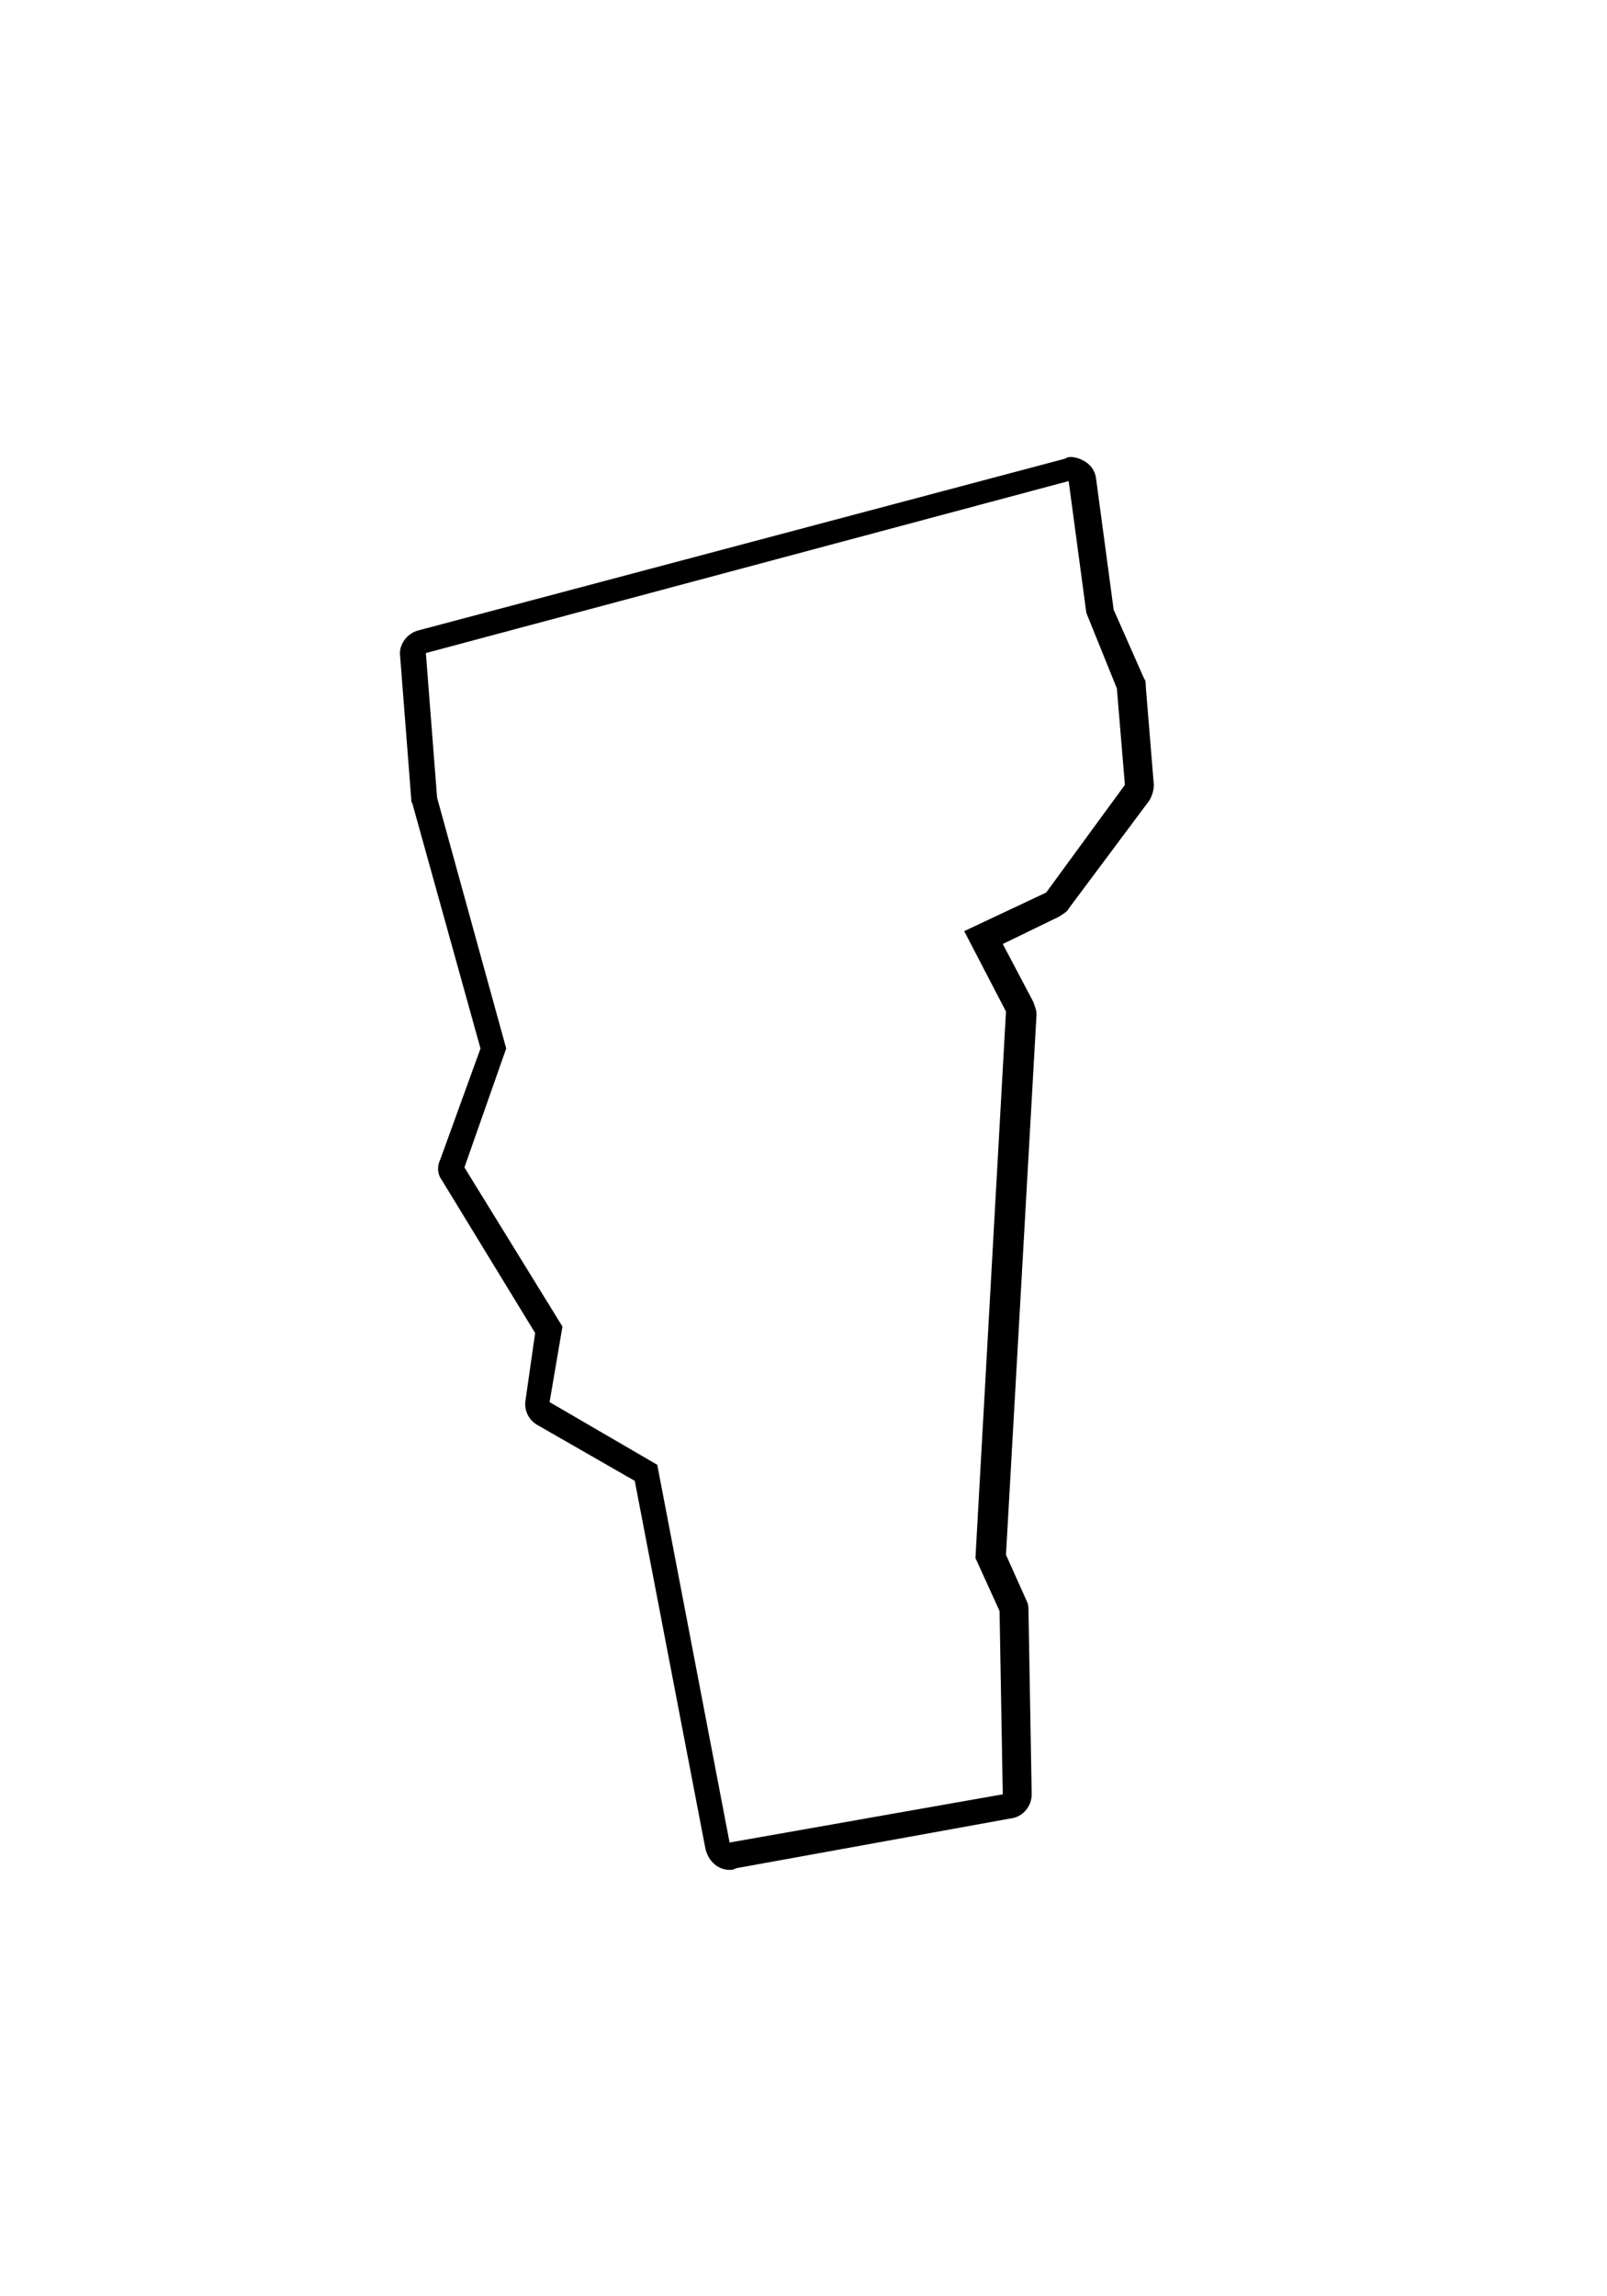 <?xml version="1.0" encoding="UTF-8"?>
<!DOCTYPE svg  PUBLIC '-//W3C//DTD SVG 1.1//EN'  'http://www.w3.org/Graphics/SVG/1.1/DTD/svg11.dtd'>
<svg enable-background="new 0 0 100 100" version="1.1" viewBox="0 0 100 100" xml:space="preserve" width="70px" xmlns="http://www.w3.org/2000/svg">
<title>vermont</title>
<desc>Created with Sketch.</desc>
		<path d="m45.4 94.9c-0.7 0-1.3-0.5-1.5-1.3l-4.4-22.9-6.1-3.5c-0.5-0.3-0.8-0.9-0.7-1.5l0.6-4.2-5.8-9.5c-0.3-0.4-0.3-0.9-0.1-1.3l2.5-6.9-4.2-15.1c0-0.1-0.1-0.2-0.1-0.3l-0.7-9c-0.1-0.7 0.4-1.4 1.1-1.6l40.3-10.7c0.1-0.1 0.3-0.1 0.4-0.1 0.8 0.1 1.4 0.6 1.5 1.3l1.1 8.2 1.9 4.3c0.1 0.1 0.1 0.3 0.1 0.5l0.5 6.1c0 0.3-0.1 0.7-0.3 1l-5 6.7c-0.1 0.2-0.3 0.3-0.6 0.5l-3.5 1.7 1.9 3.6c0.1 0.3 0.2 0.5 0.2 0.8l-1.9 33.6 1.3 2.9c0.1 0.2 0.1 0.4 0.1 0.6l0.2 11.4c0 0.7-0.5 1.4-1.3 1.5l-17.1 3.1c-0.2 0.1-0.2 0.1-0.4 0.1zm-11.2-29.1l6.7 3.9 4.5 23.5 17-3-0.2-11.4-1.5-3.3 1.9-34-2.6-5 5.1-2.4 4.9-6.7-0.5-6-1.9-4.7-1.1-8.2-40 10.7 0.7 9 4.3 15.6-2.6 7.4 6.1 9.9-0.8 4.7z"/>
</svg>
